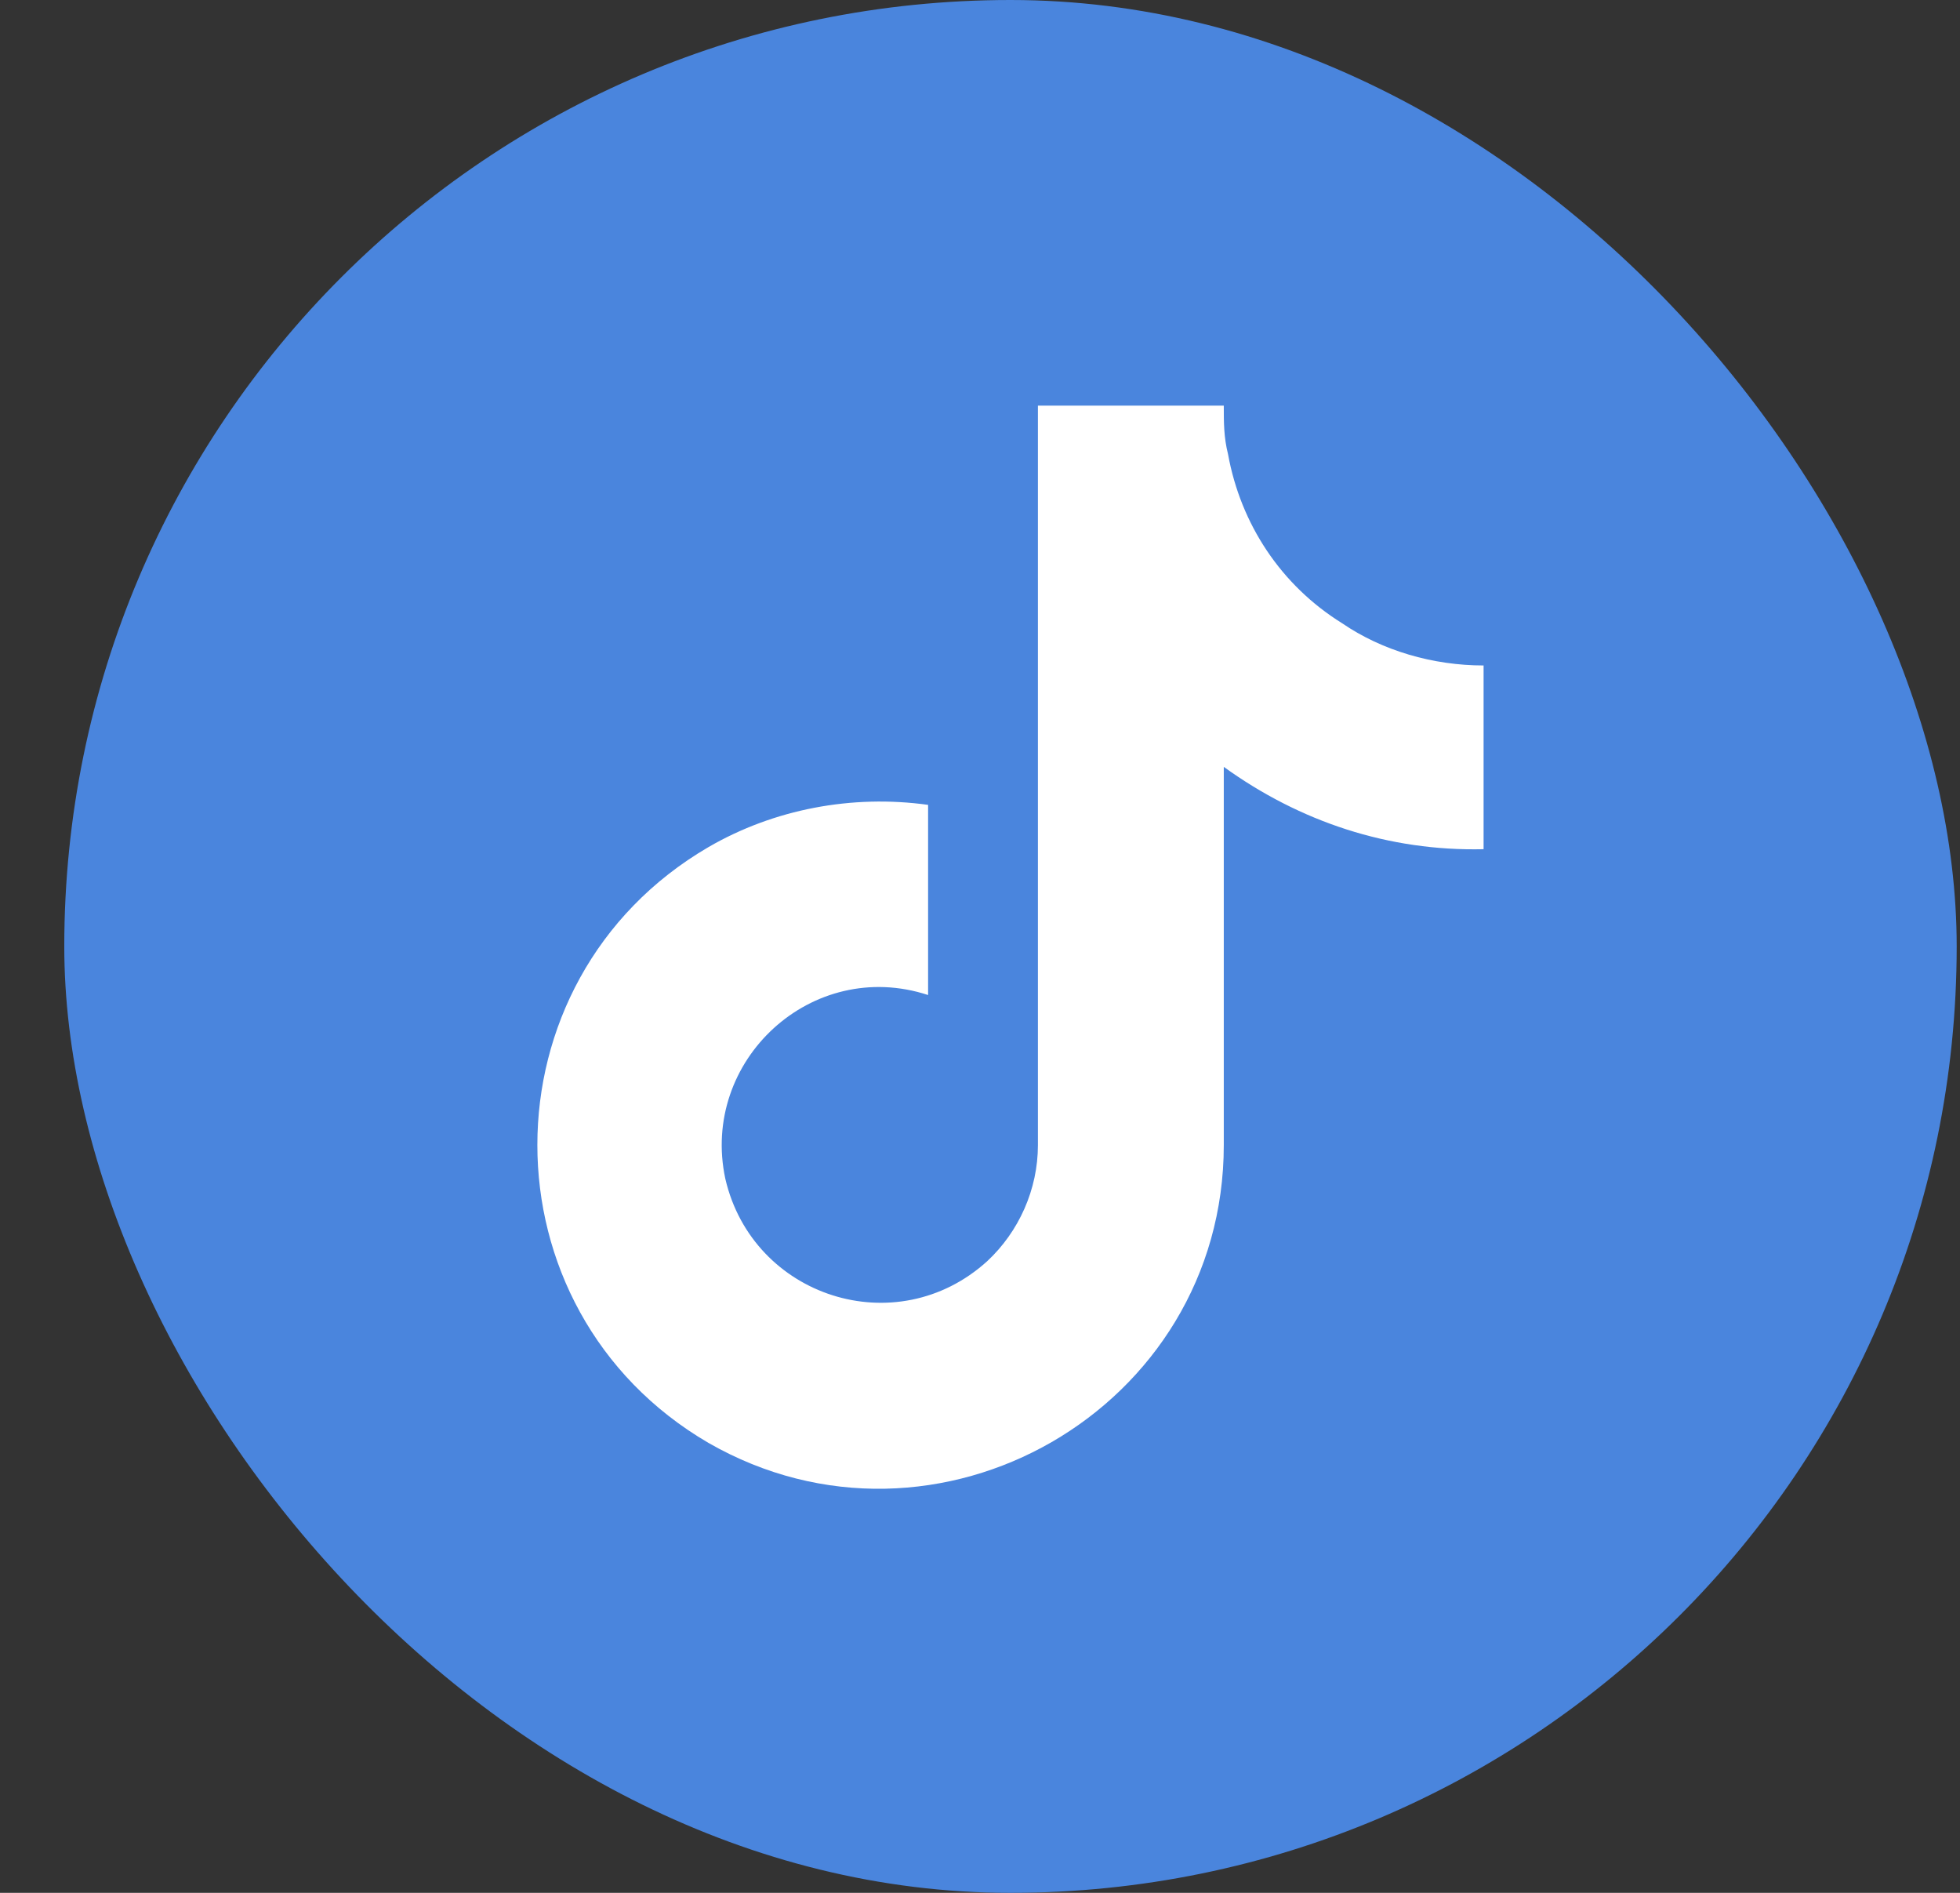 <svg width="29" height="28" viewBox="0 0 29 28" fill="none" xmlns="http://www.w3.org/2000/svg">
<rect x="0" y="0" width="29" height="28" fill="#333333" stroke="none"/>
<rect x="0.951" width="28" height="28" rx="14" fill="#4A85DD"/>
<path d="M21.951 12.562C20.545 12.594 19.232 12.156 18.107 11.344V16.938C18.107 20.844 13.857 23.281 10.482 21.344C7.107 19.375 7.107 14.5 10.482 12.531C11.451 11.969 12.607 11.75 13.732 11.906V14.719C12.013 14.156 10.357 15.688 10.732 17.438C11.138 19.188 13.263 19.875 14.607 18.656C15.076 18.219 15.357 17.594 15.357 16.938V6H18.107C18.107 6.25 18.107 6.469 18.17 6.719C18.357 7.75 18.951 8.656 19.857 9.219C20.451 9.625 21.201 9.844 21.951 9.844V12.562Z" fill="white"/>
</svg>
